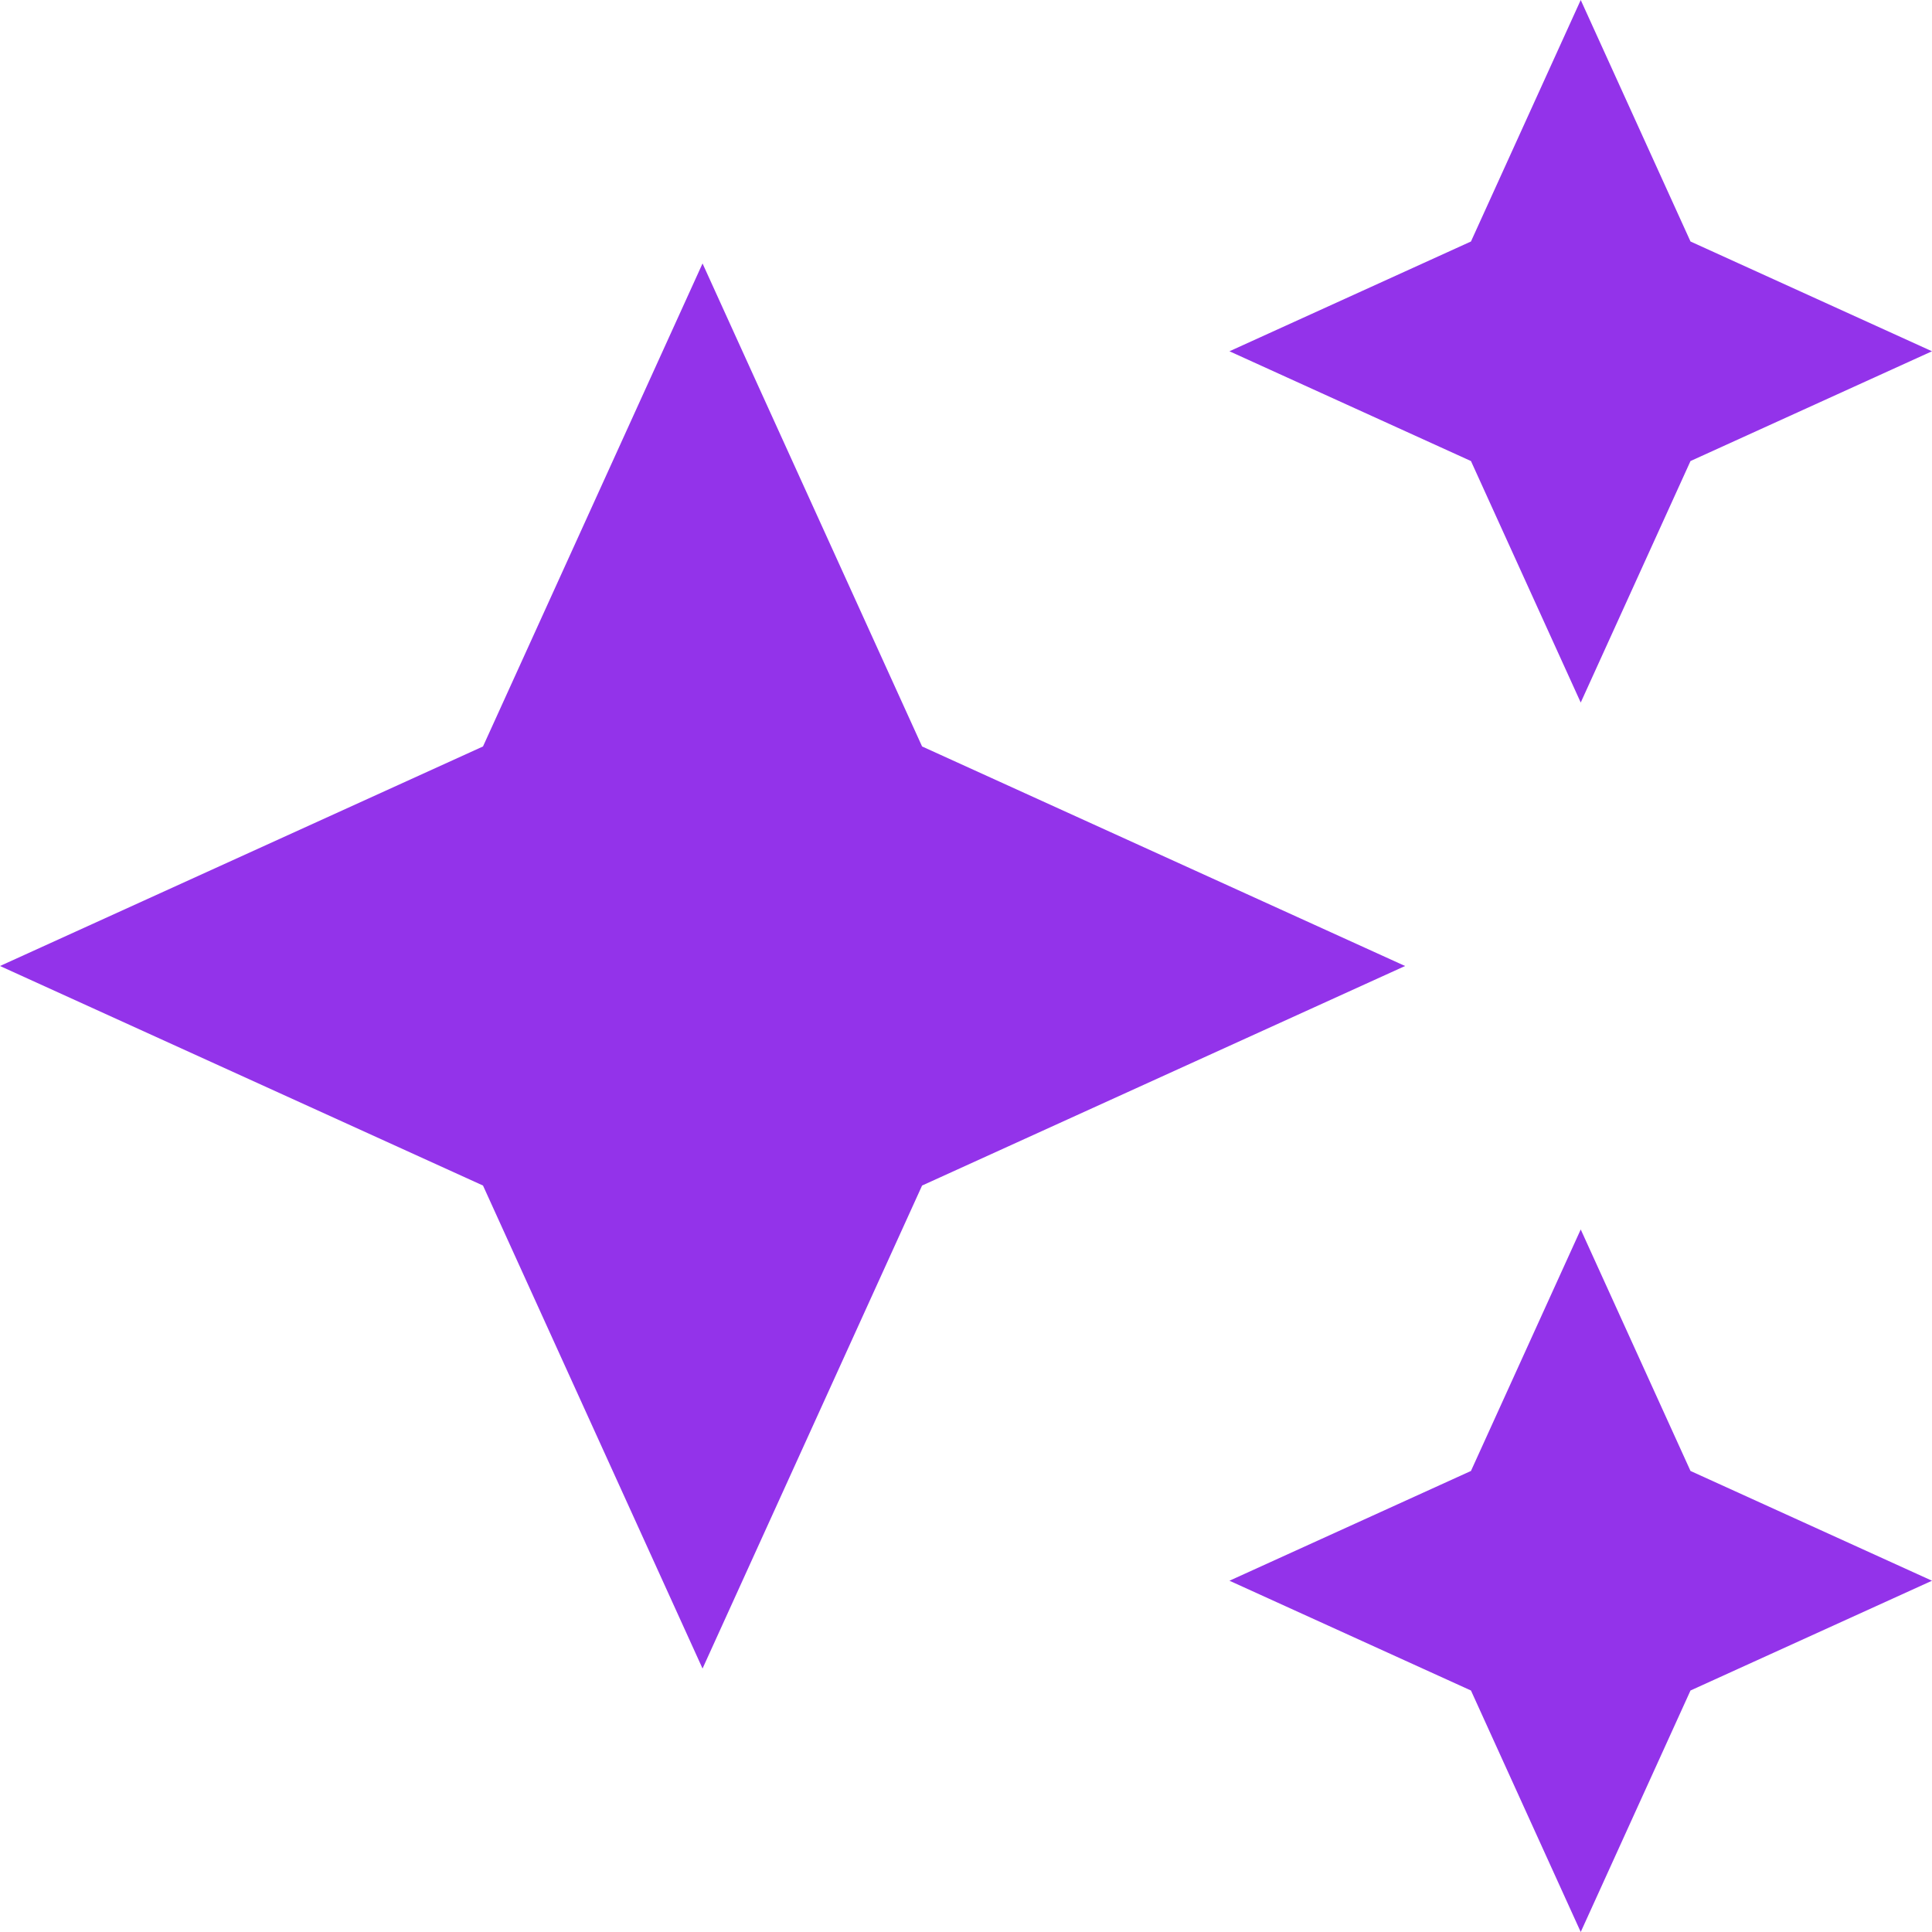 <svg xmlns="http://www.w3.org/2000/svg" width="126" height="126" viewBox="0 0 126 126" fill="none"><path d="M103.091 45.818L110.25 30.068L126 22.909L110.25 15.75L103.091 0L95.932 15.75L80.182 22.909L95.932 30.068L103.091 45.818ZM60.136 48.682L45.818 17.182L31.5 48.682L0 63L31.5 77.318L45.818 108.818L60.136 77.318L91.636 63L60.136 48.682ZM103.091 80.182L95.932 95.932L80.182 103.091L95.932 110.25L103.091 126L110.25 110.25L126 103.091L110.25 95.932L103.091 80.182Z" fill="#9333EA"></path></svg>